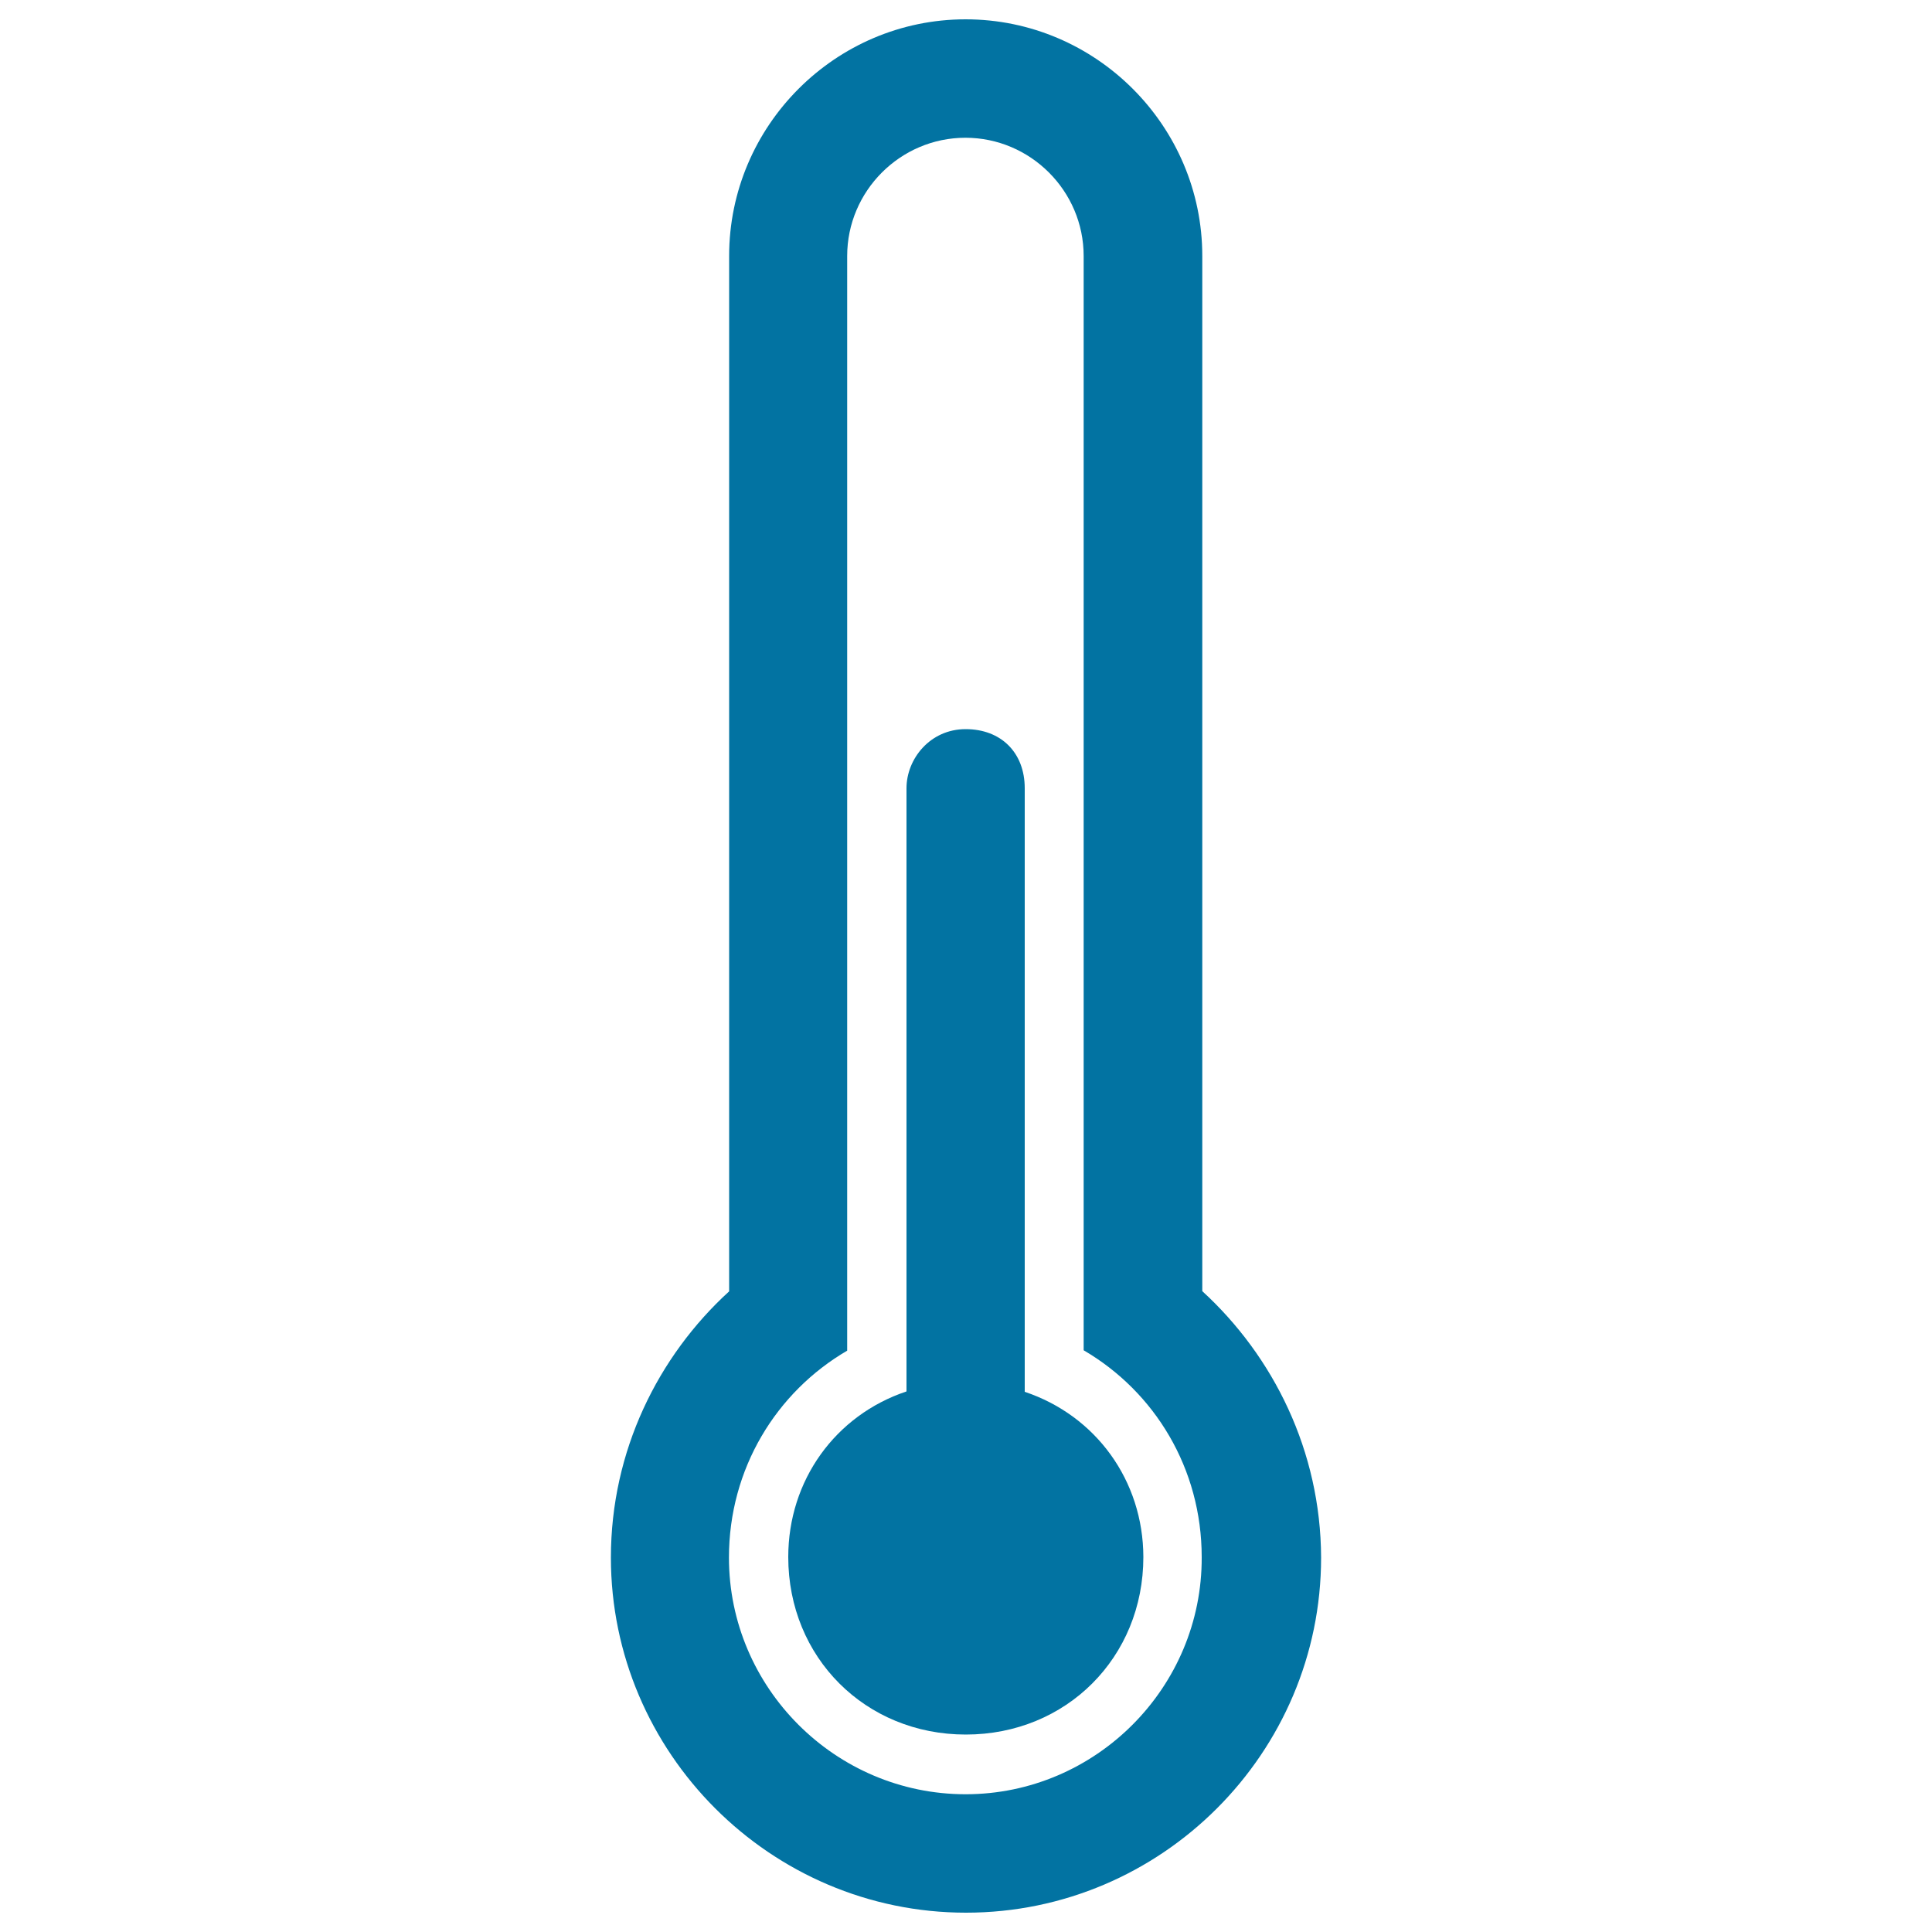 <svg xmlns="http://www.w3.org/2000/svg" viewBox="0 0 1000 1000" style="fill:#0273a2">
<title>Thermometer Weather Tool Symbol SVG icon</title>
<g><g><path d="M530.4,720.4c0-3,0-3,0-6.1V408c0-18.4-12.2-30.6-30.6-30.6s-30.6,15.4-30.6,30.6v306.1c0,3,0,3,0,6.1c-36.8,12.3-61.2,46-61.2,85.7c0,52,39.9,91.9,91.9,91.9c52,0,91.9-39.9,91.9-91.9C591.7,766.3,567.2,732.7,530.4,720.4z"/><path d="M622.3,668.3c0-6.1,0-9.1,0-15.4V132.5C622.3,65.1,567.2,10,499.8,10S377.4,65.1,377.4,132.5V653c0,6.1,0,9.1,0,15.4c-36.8,33.6-61.2,82.6-61.2,137.8c0,101,82.6,183.8,183.8,183.8c101.2,0,183.8-82.6,183.8-183.8C683.6,751,659.1,702,622.3,668.3z M499.8,928.7c-67.4,0-122.5-55.1-122.5-122.5c0-46,24.5-85.7,61.2-107.1V132.5c0-33.6,27.5-61.2,61.2-61.2c33.6,0,61.2,27.5,61.2,61.2v566.4C597.7,720.4,622,760.1,622,806C622.3,873.4,567.2,928.7,499.8,928.7z"/></g></g>
</svg>